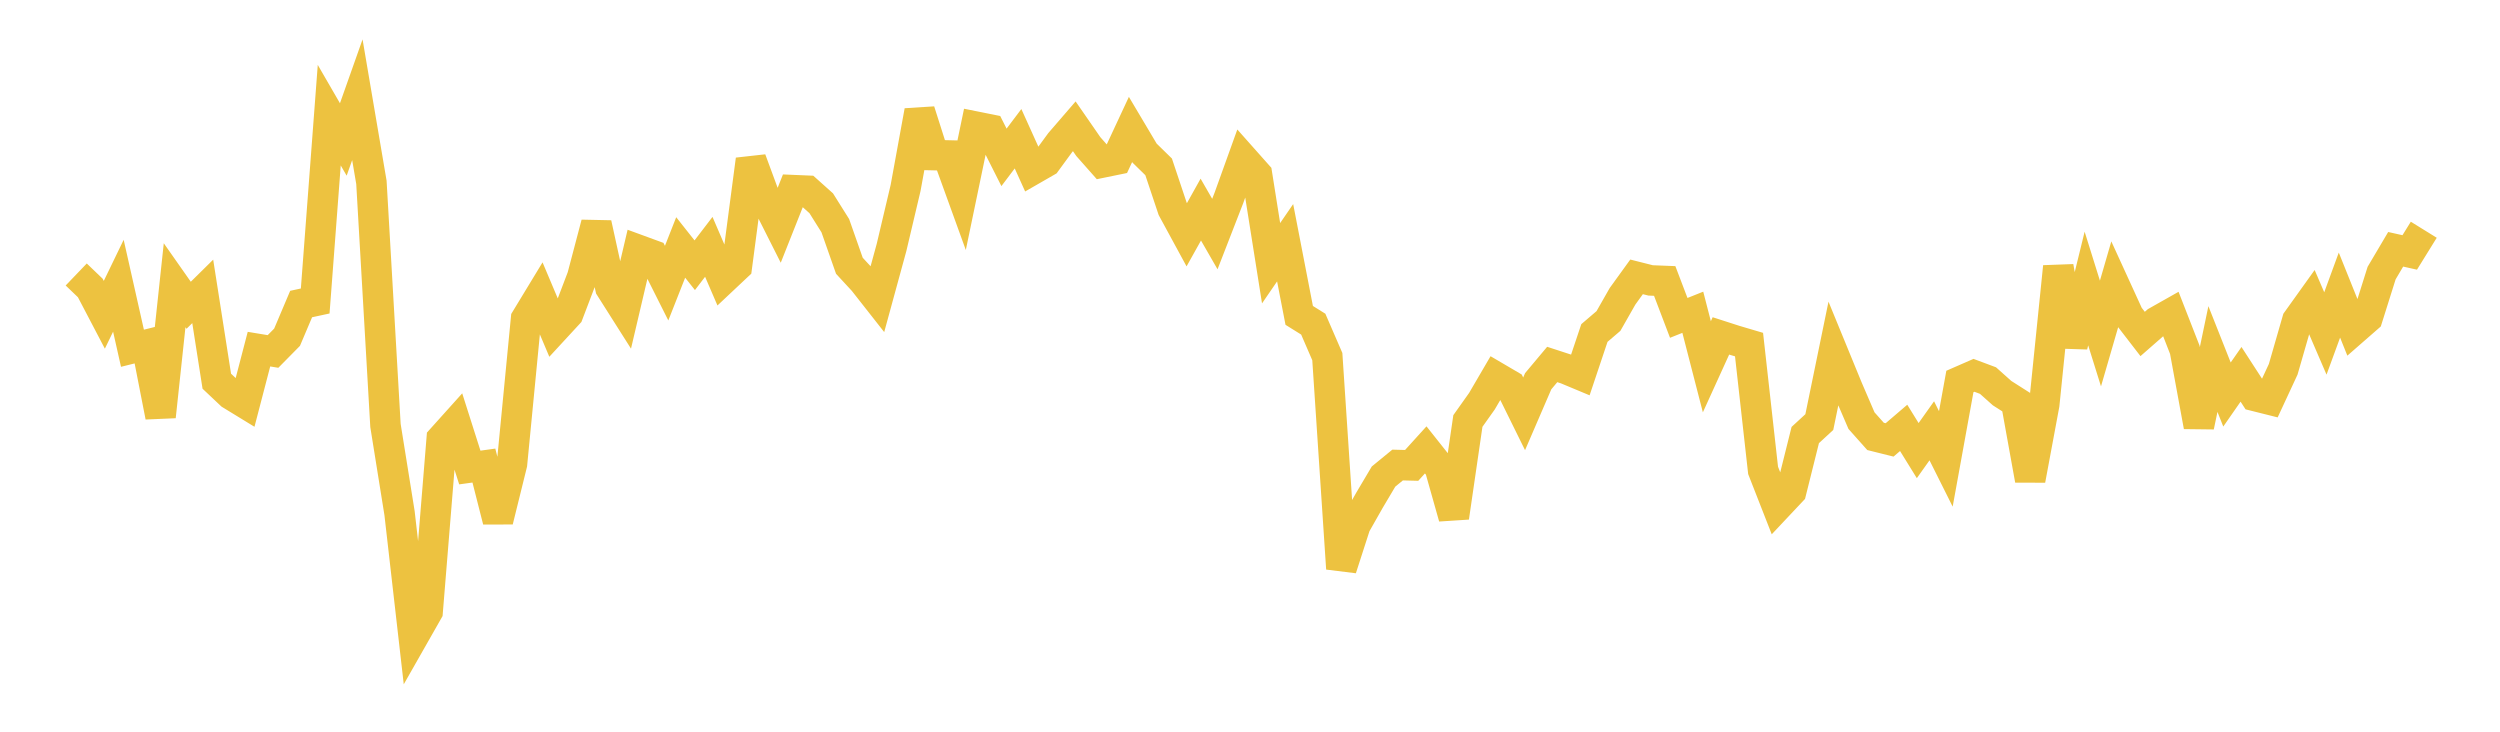 <svg width="164" height="48" xmlns="http://www.w3.org/2000/svg" xmlns:xlink="http://www.w3.org/1999/xlink"><path fill="none" stroke="rgb(237,194,64)" stroke-width="2" d="M5,18.006L5.922,18.89L6.844,20.65L7.766,18.744L8.689,22.845L9.611,22.615L10.533,27.329L11.455,18.711L12.377,20.025L13.299,19.115L14.222,25.007L15.144,25.877L16.066,26.441L16.988,22.904L17.91,23.056L18.832,22.121L19.754,19.945L20.677,19.745L21.599,7.556L22.521,9.149L23.443,6.544L24.365,11.965L25.287,27.911L26.21,33.662L27.132,41.732L28.054,40.111L28.976,28.796L29.898,27.77L30.82,30.669L31.743,30.541L32.665,34.165L33.587,30.436L34.509,20.921L35.431,19.402L36.353,21.585L37.275,20.585L38.198,18.16L39.12,14.663L40.042,18.871L40.964,20.326L41.886,16.398L42.808,16.736L43.731,18.574L44.653,16.233L45.575,17.399L46.497,16.193L47.419,18.334L48.341,17.467L49.263,10.469L50.186,12.968L51.108,14.797L52.03,12.472L52.952,12.511L53.874,13.336L54.796,14.805L55.719,17.434L56.641,18.432L57.563,19.605L58.485,16.231L59.407,12.328L60.329,7.28L61.251,10.176L62.174,10.198L63.096,12.743L64.018,8.309L64.94,8.494L65.862,10.323L66.784,9.101L67.707,11.144L68.629,10.614L69.551,9.353L70.473,8.285L71.395,9.618L72.317,10.66L73.24,10.471L74.162,8.492L75.084,10.044L76.006,10.946L76.928,13.704L77.85,15.401L78.772,13.749L79.695,15.354L80.617,12.98L81.539,10.417L82.461,11.455L83.383,17.268L84.305,15.924L85.228,20.689L86.15,21.264L87.072,23.393L87.994,37.299L88.916,34.442L89.838,32.817L90.76,31.262L91.683,30.506L92.605,30.53L93.527,29.513L94.449,30.675L95.371,33.941L96.293,27.617L97.216,26.316L98.138,24.737L99.06,25.278L99.982,27.147L100.904,25.01L101.826,23.91L102.749,24.211L103.671,24.596L104.593,21.845L105.515,21.057L106.437,19.438L107.359,18.162L108.281,18.395L109.204,18.431L110.126,20.853L111.048,20.484L111.97,24.06L112.892,22.035L113.814,22.332L114.737,22.605L115.659,30.857L116.581,33.213L117.503,32.233L118.425,28.538L119.347,27.689L120.269,23.202L121.192,25.451L122.114,27.594L123.036,28.628L123.958,28.858L124.88,28.069L125.802,29.56L126.725,28.261L127.647,30.104L128.569,25.024L129.491,24.621L130.413,24.966L131.335,25.789L132.257,26.376L133.18,31.484L134.102,26.531L135.024,17.497L135.946,22.69L136.868,18.926L137.79,21.879L138.713,18.698L139.635,20.713L140.557,21.908L141.479,21.101L142.401,20.58L143.323,22.944L144.246,27.968L145.168,23.552L146.09,25.881L147.012,24.556L147.934,25.979L148.856,26.21L149.778,24.225L150.701,21.024L151.623,19.735L152.545,21.875L153.467,19.358L154.389,21.652L155.311,20.847L156.234,17.914L157.156,16.354L158.078,16.56L159,15.071"></path></svg>